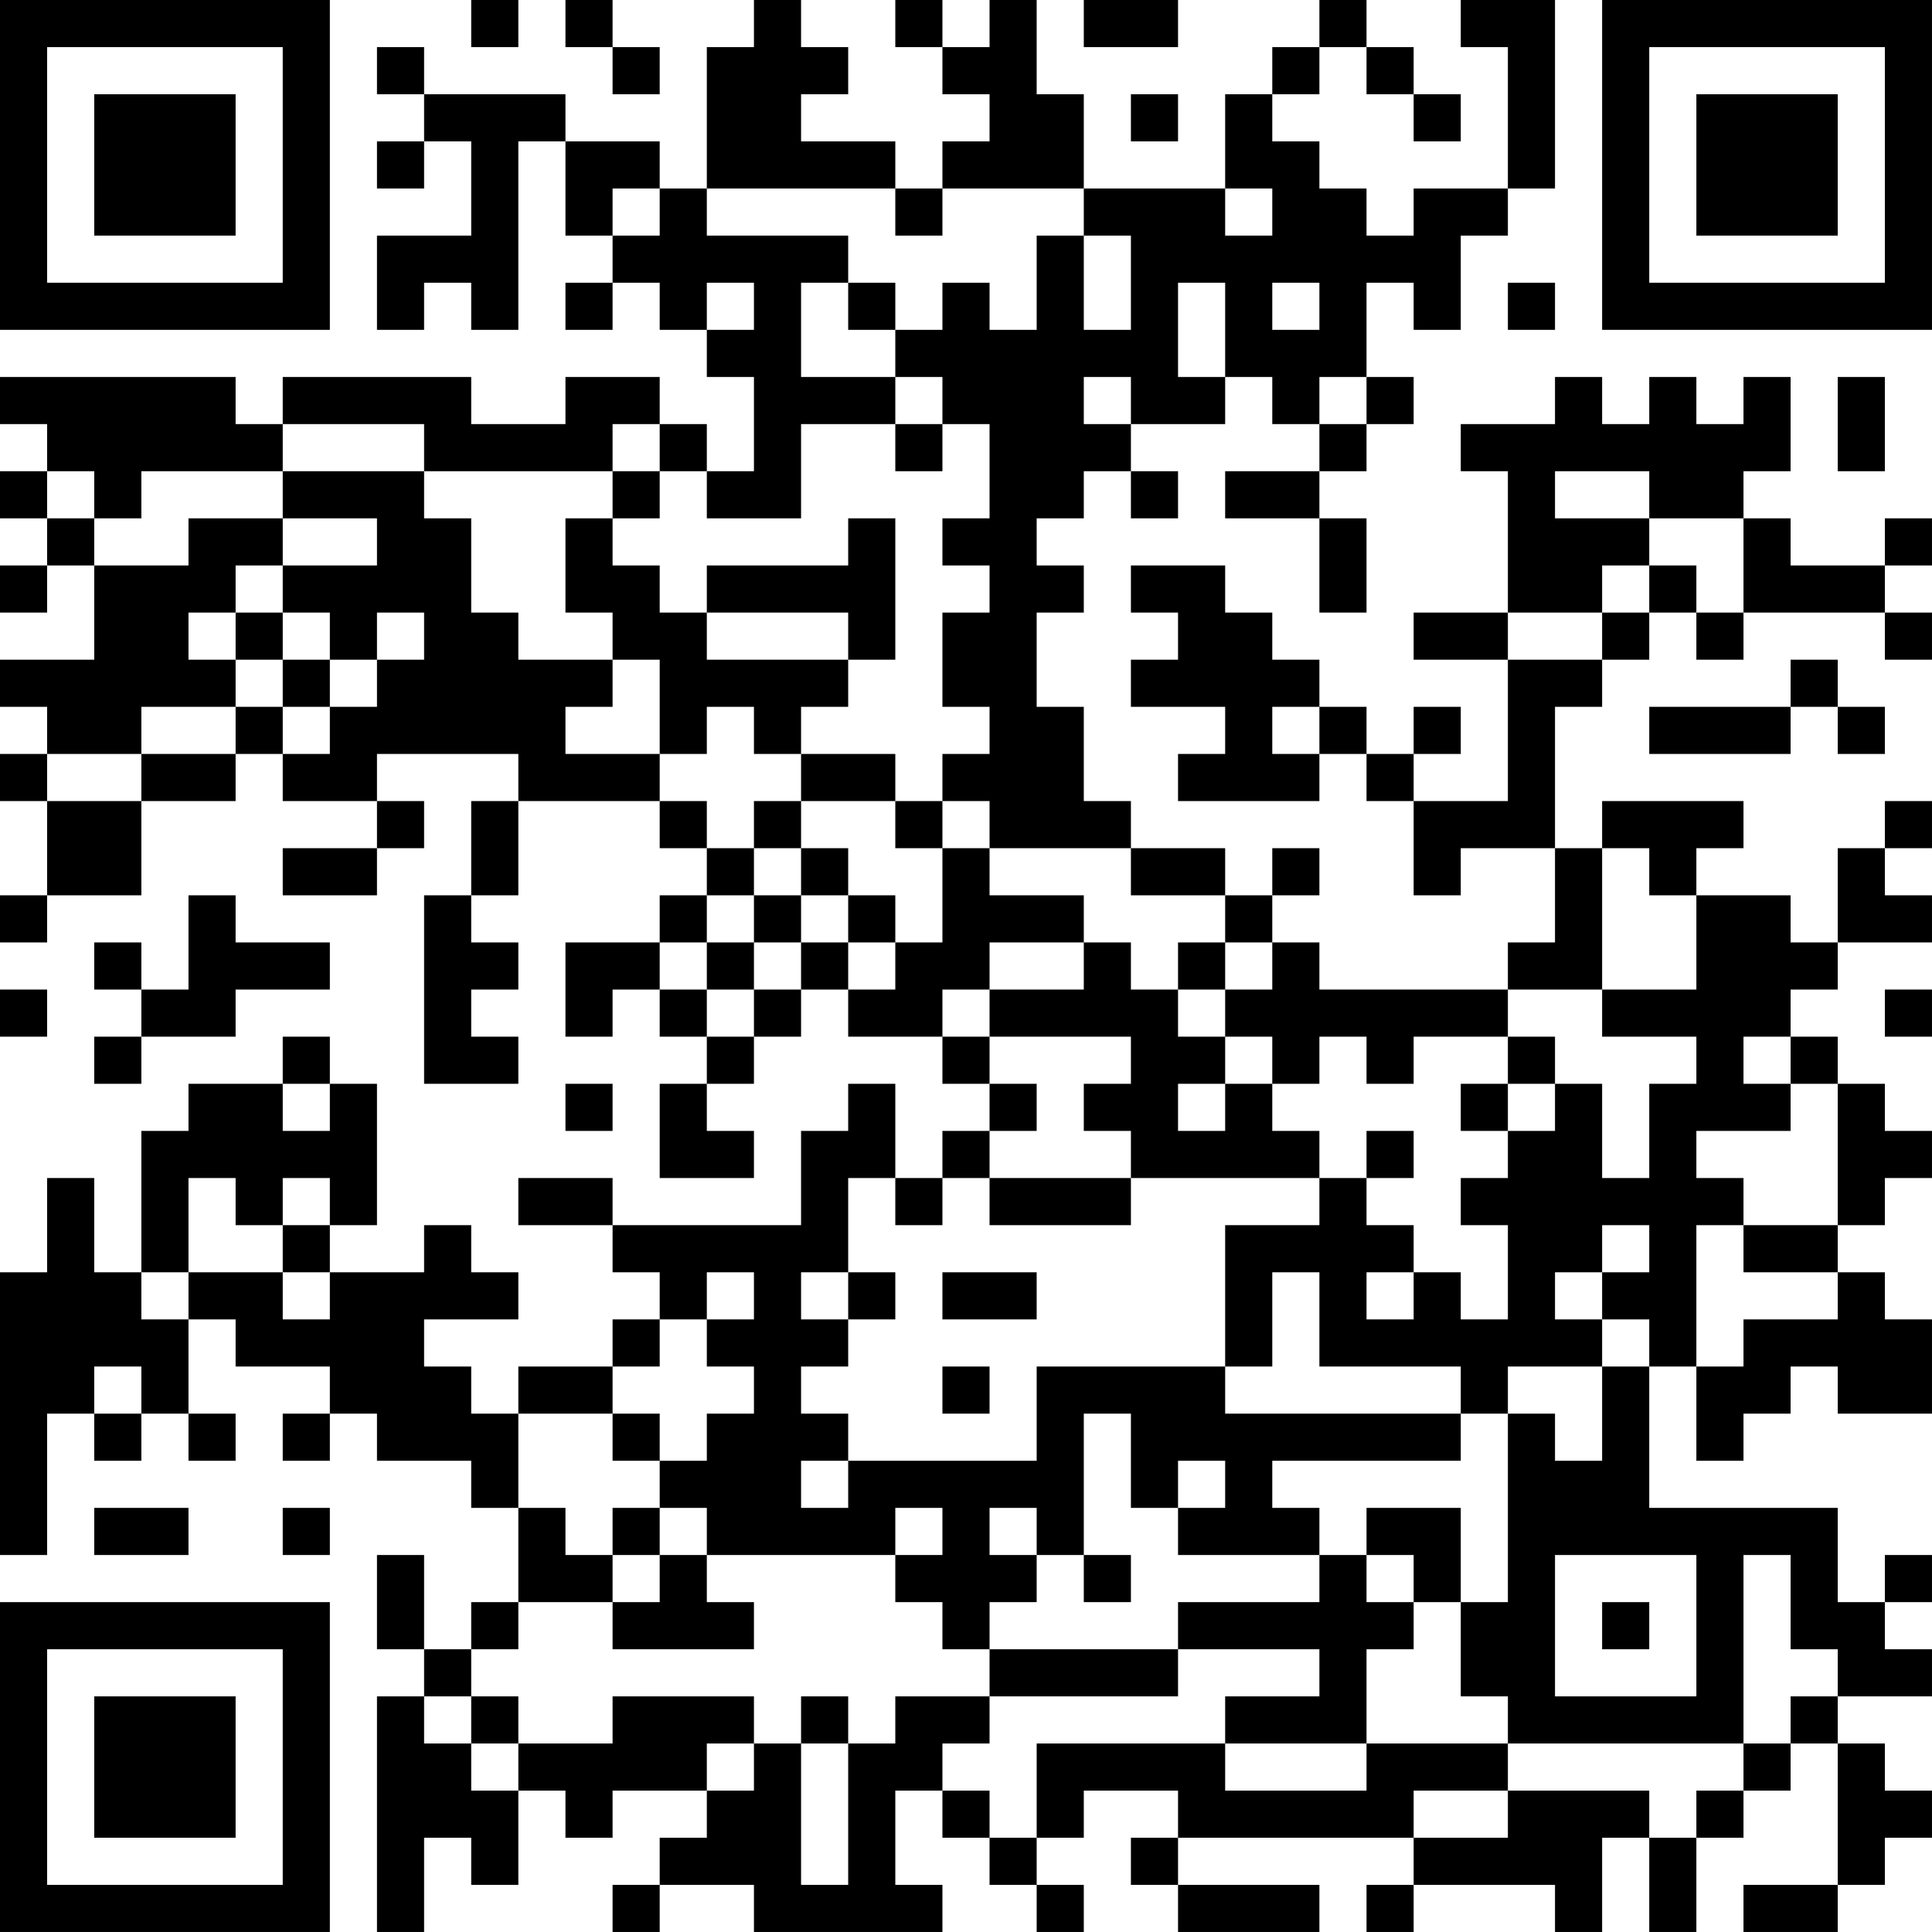 <?xml version="1.0" encoding="UTF-8"?>
<svg xmlns="http://www.w3.org/2000/svg" version="1.1" width="300" height="300" viewBox="0 0 300 300"><rect x="0" y="0" width="300" height="300" fill="#ffffff"/><g transform="scale(7.317)"><g transform="translate(0,0)"><path fill-rule="evenodd" d="M10 0L10 1L11 1L11 0ZM12 0L12 1L13 1L13 2L14 2L14 1L13 1L13 0ZM16 0L16 1L15 1L15 4L14 4L14 3L12 3L12 2L9 2L9 1L8 1L8 2L9 2L9 3L8 3L8 4L9 4L9 3L10 3L10 5L8 5L8 7L9 7L9 6L10 6L10 7L11 7L11 3L12 3L12 5L13 5L13 6L12 6L12 7L13 7L13 6L14 6L14 7L15 7L15 8L16 8L16 10L15 10L15 9L14 9L14 8L12 8L12 9L10 9L10 8L6 8L6 9L5 9L5 8L0 8L0 9L1 9L1 10L0 10L0 11L1 11L1 12L0 12L0 13L1 13L1 12L2 12L2 14L0 14L0 15L1 15L1 16L0 16L0 17L1 17L1 19L0 19L0 20L1 20L1 19L3 19L3 17L5 17L5 16L6 16L6 17L8 17L8 18L6 18L6 19L8 19L8 18L9 18L9 17L8 17L8 16L11 16L11 17L10 17L10 19L9 19L9 23L11 23L11 22L10 22L10 21L11 21L11 20L10 20L10 19L11 19L11 17L14 17L14 18L15 18L15 19L14 19L14 20L12 20L12 22L13 22L13 21L14 21L14 22L15 22L15 23L14 23L14 25L16 25L16 24L15 24L15 23L16 23L16 22L17 22L17 21L18 21L18 22L20 22L20 23L21 23L21 24L20 24L20 25L19 25L19 23L18 23L18 24L17 24L17 26L13 26L13 25L11 25L11 26L13 26L13 27L14 27L14 28L13 28L13 29L11 29L11 30L10 30L10 29L9 29L9 28L11 28L11 27L10 27L10 26L9 26L9 27L7 27L7 26L8 26L8 23L7 23L7 22L6 22L6 23L4 23L4 24L3 24L3 27L2 27L2 25L1 25L1 27L0 27L0 33L1 33L1 30L2 30L2 31L3 31L3 30L4 30L4 31L5 31L5 30L4 30L4 28L5 28L5 29L7 29L7 30L6 30L6 31L7 31L7 30L8 30L8 31L10 31L10 32L11 32L11 34L10 34L10 35L9 35L9 33L8 33L8 35L9 35L9 36L8 36L8 41L9 41L9 39L10 39L10 40L11 40L11 38L12 38L12 39L13 39L13 38L15 38L15 39L14 39L14 40L13 40L13 41L14 41L14 40L16 40L16 41L20 41L20 40L19 40L19 38L20 38L20 39L21 39L21 40L22 40L22 41L23 41L23 40L22 40L22 39L23 39L23 38L25 38L25 39L24 39L24 40L25 40L25 41L28 41L28 40L25 40L25 39L30 39L30 40L29 40L29 41L30 41L30 40L33 40L33 41L34 41L34 39L35 39L35 41L36 41L36 39L37 39L37 38L38 38L38 37L39 37L39 40L37 40L37 41L39 41L39 40L40 40L40 39L41 39L41 38L40 38L40 37L39 37L39 36L41 36L41 35L40 35L40 34L41 34L41 33L40 33L40 34L39 34L39 32L35 32L35 29L36 29L36 31L37 31L37 30L38 30L38 29L39 29L39 30L41 30L41 28L40 28L40 27L39 27L39 26L40 26L40 25L41 25L41 24L40 24L40 23L39 23L39 22L38 22L38 21L39 21L39 20L41 20L41 19L40 19L40 18L41 18L41 17L40 17L40 18L39 18L39 20L38 20L38 19L36 19L36 18L37 18L37 17L34 17L34 18L33 18L33 15L34 15L34 14L35 14L35 13L36 13L36 14L37 14L37 13L40 13L40 14L41 14L41 13L40 13L40 12L41 12L41 11L40 11L40 12L38 12L38 11L37 11L37 10L38 10L38 8L37 8L37 9L36 9L36 8L35 8L35 9L34 9L34 8L33 8L33 9L31 9L31 10L32 10L32 13L30 13L30 14L32 14L32 17L30 17L30 16L31 16L31 15L30 15L30 16L29 16L29 15L28 15L28 14L27 14L27 13L26 13L26 12L24 12L24 13L25 13L25 14L24 14L24 15L26 15L26 16L25 16L25 17L28 17L28 16L29 16L29 17L30 17L30 19L31 19L31 18L33 18L33 20L32 20L32 21L28 21L28 20L27 20L27 19L28 19L28 18L27 18L27 19L26 19L26 18L24 18L24 17L23 17L23 15L22 15L22 13L23 13L23 12L22 12L22 11L23 11L23 10L24 10L24 11L25 11L25 10L24 10L24 9L26 9L26 8L27 8L27 9L28 9L28 10L26 10L26 11L28 11L28 13L29 13L29 11L28 11L28 10L29 10L29 9L30 9L30 8L29 8L29 6L30 6L30 7L31 7L31 5L32 5L32 4L33 4L33 0L31 0L31 1L32 1L32 4L30 4L30 5L29 5L29 4L28 4L28 3L27 3L27 2L28 2L28 1L29 1L29 2L30 2L30 3L31 3L31 2L30 2L30 1L29 1L29 0L28 0L28 1L27 1L27 2L26 2L26 4L23 4L23 2L22 2L22 0L21 0L21 1L20 1L20 0L19 0L19 1L20 1L20 2L21 2L21 3L20 3L20 4L19 4L19 3L17 3L17 2L18 2L18 1L17 1L17 0ZM23 0L23 1L25 1L25 0ZM24 2L24 3L25 3L25 2ZM13 4L13 5L14 5L14 4ZM15 4L15 5L18 5L18 6L17 6L17 8L19 8L19 9L17 9L17 11L15 11L15 10L14 10L14 9L13 9L13 10L9 10L9 9L6 9L6 10L3 10L3 11L2 11L2 10L1 10L1 11L2 11L2 12L4 12L4 11L6 11L6 12L5 12L5 13L4 13L4 14L5 14L5 15L3 15L3 16L1 16L1 17L3 17L3 16L5 16L5 15L6 15L6 16L7 16L7 15L8 15L8 14L9 14L9 13L8 13L8 14L7 14L7 13L6 13L6 12L8 12L8 11L6 11L6 10L9 10L9 11L10 11L10 13L11 13L11 14L13 14L13 15L12 15L12 16L14 16L14 17L15 17L15 18L16 18L16 19L15 19L15 20L14 20L14 21L15 21L15 22L16 22L16 21L17 21L17 20L18 20L18 21L19 21L19 20L20 20L20 18L21 18L21 19L23 19L23 20L21 20L21 21L20 21L20 22L21 22L21 23L22 23L22 24L21 24L21 25L20 25L20 26L19 26L19 25L18 25L18 27L17 27L17 28L18 28L18 29L17 29L17 30L18 30L18 31L17 31L17 32L18 32L18 31L22 31L22 29L26 29L26 30L31 30L31 31L27 31L27 32L28 32L28 33L25 33L25 32L26 32L26 31L25 31L25 32L24 32L24 30L23 30L23 33L22 33L22 32L21 32L21 33L22 33L22 34L21 34L21 35L20 35L20 34L19 34L19 33L20 33L20 32L19 32L19 33L15 33L15 32L14 32L14 31L15 31L15 30L16 30L16 29L15 29L15 28L16 28L16 27L15 27L15 28L14 28L14 29L13 29L13 30L11 30L11 32L12 32L12 33L13 33L13 34L11 34L11 35L10 35L10 36L9 36L9 37L10 37L10 38L11 38L11 37L13 37L13 36L16 36L16 37L15 37L15 38L16 38L16 37L17 37L17 40L18 40L18 37L19 37L19 36L21 36L21 37L20 37L20 38L21 38L21 39L22 39L22 37L26 37L26 38L29 38L29 37L32 37L32 38L30 38L30 39L32 39L32 38L35 38L35 39L36 39L36 38L37 38L37 37L38 37L38 36L39 36L39 35L38 35L38 33L37 33L37 37L32 37L32 36L31 36L31 34L32 34L32 30L33 30L33 31L34 31L34 29L35 29L35 28L34 28L34 27L35 27L35 26L34 26L34 27L33 27L33 28L34 28L34 29L32 29L32 30L31 30L31 29L28 29L28 27L27 27L27 29L26 29L26 26L28 26L28 25L29 25L29 26L30 26L30 27L29 27L29 28L30 28L30 27L31 27L31 28L32 28L32 26L31 26L31 25L32 25L32 24L33 24L33 23L34 23L34 25L35 25L35 23L36 23L36 22L34 22L34 21L36 21L36 19L35 19L35 18L34 18L34 21L32 21L32 22L30 22L30 23L29 23L29 22L28 22L28 23L27 23L27 22L26 22L26 21L27 21L27 20L26 20L26 19L24 19L24 18L21 18L21 17L20 17L20 16L21 16L21 15L20 15L20 13L21 13L21 12L20 12L20 11L21 11L21 9L20 9L20 8L19 8L19 7L20 7L20 6L21 6L21 7L22 7L22 5L23 5L23 7L24 7L24 5L23 5L23 4L20 4L20 5L19 5L19 4ZM26 4L26 5L27 5L27 4ZM15 6L15 7L16 7L16 6ZM18 6L18 7L19 7L19 6ZM25 6L25 8L26 8L26 6ZM27 6L27 7L28 7L28 6ZM32 6L32 7L33 7L33 6ZM23 8L23 9L24 9L24 8ZM28 8L28 9L29 9L29 8ZM39 8L39 10L40 10L40 8ZM19 9L19 10L20 10L20 9ZM13 10L13 11L12 11L12 13L13 13L13 14L14 14L14 16L15 16L15 15L16 15L16 16L17 16L17 17L16 17L16 18L17 18L17 19L16 19L16 20L15 20L15 21L16 21L16 20L17 20L17 19L18 19L18 20L19 20L19 19L18 19L18 18L17 18L17 17L19 17L19 18L20 18L20 17L19 17L19 16L17 16L17 15L18 15L18 14L19 14L19 11L18 11L18 12L15 12L15 13L14 13L14 12L13 12L13 11L14 11L14 10ZM33 10L33 11L35 11L35 12L34 12L34 13L32 13L32 14L34 14L34 13L35 13L35 12L36 12L36 13L37 13L37 11L35 11L35 10ZM5 13L5 14L6 14L6 15L7 15L7 14L6 14L6 13ZM15 13L15 14L18 14L18 13ZM38 14L38 15L35 15L35 16L38 16L38 15L39 15L39 16L40 16L40 15L39 15L39 14ZM27 15L27 16L28 16L28 15ZM4 19L4 21L3 21L3 20L2 20L2 21L3 21L3 22L2 22L2 23L3 23L3 22L5 22L5 21L7 21L7 20L5 20L5 19ZM23 20L23 21L21 21L21 22L24 22L24 23L23 23L23 24L24 24L24 25L21 25L21 26L24 26L24 25L28 25L28 24L27 24L27 23L26 23L26 22L25 22L25 21L26 21L26 20L25 20L25 21L24 21L24 20ZM0 21L0 22L1 22L1 21ZM40 21L40 22L41 22L41 21ZM32 22L32 23L31 23L31 24L32 24L32 23L33 23L33 22ZM37 22L37 23L38 23L38 24L36 24L36 25L37 25L37 26L36 26L36 29L37 29L37 28L39 28L39 27L37 27L37 26L39 26L39 23L38 23L38 22ZM6 23L6 24L7 24L7 23ZM12 23L12 24L13 24L13 23ZM25 23L25 24L26 24L26 23ZM29 24L29 25L30 25L30 24ZM4 25L4 27L3 27L3 28L4 28L4 27L6 27L6 28L7 28L7 27L6 27L6 26L7 26L7 25L6 25L6 26L5 26L5 25ZM18 27L18 28L19 28L19 27ZM20 27L20 28L22 28L22 27ZM2 29L2 30L3 30L3 29ZM20 29L20 30L21 30L21 29ZM13 30L13 31L14 31L14 30ZM2 32L2 33L4 33L4 32ZM6 32L6 33L7 33L7 32ZM13 32L13 33L14 33L14 34L13 34L13 35L16 35L16 34L15 34L15 33L14 33L14 32ZM29 32L29 33L28 33L28 34L25 34L25 35L21 35L21 36L25 36L25 35L28 35L28 36L26 36L26 37L29 37L29 35L30 35L30 34L31 34L31 32ZM23 33L23 34L24 34L24 33ZM29 33L29 34L30 34L30 33ZM33 33L33 36L36 36L36 33ZM34 34L34 35L35 35L35 34ZM10 36L10 37L11 37L11 36ZM17 36L17 37L18 37L18 36ZM0 0L0 7L7 7L7 0ZM1 1L1 6L6 6L6 1ZM2 2L2 5L5 5L5 2ZM34 0L34 7L41 7L41 0ZM35 1L35 6L40 6L40 1ZM36 2L36 5L39 5L39 2ZM0 34L0 41L7 41L7 34ZM1 35L1 40L6 40L6 35ZM2 36L2 39L5 39L5 36Z" fill="#000000"/></g></g></svg>
